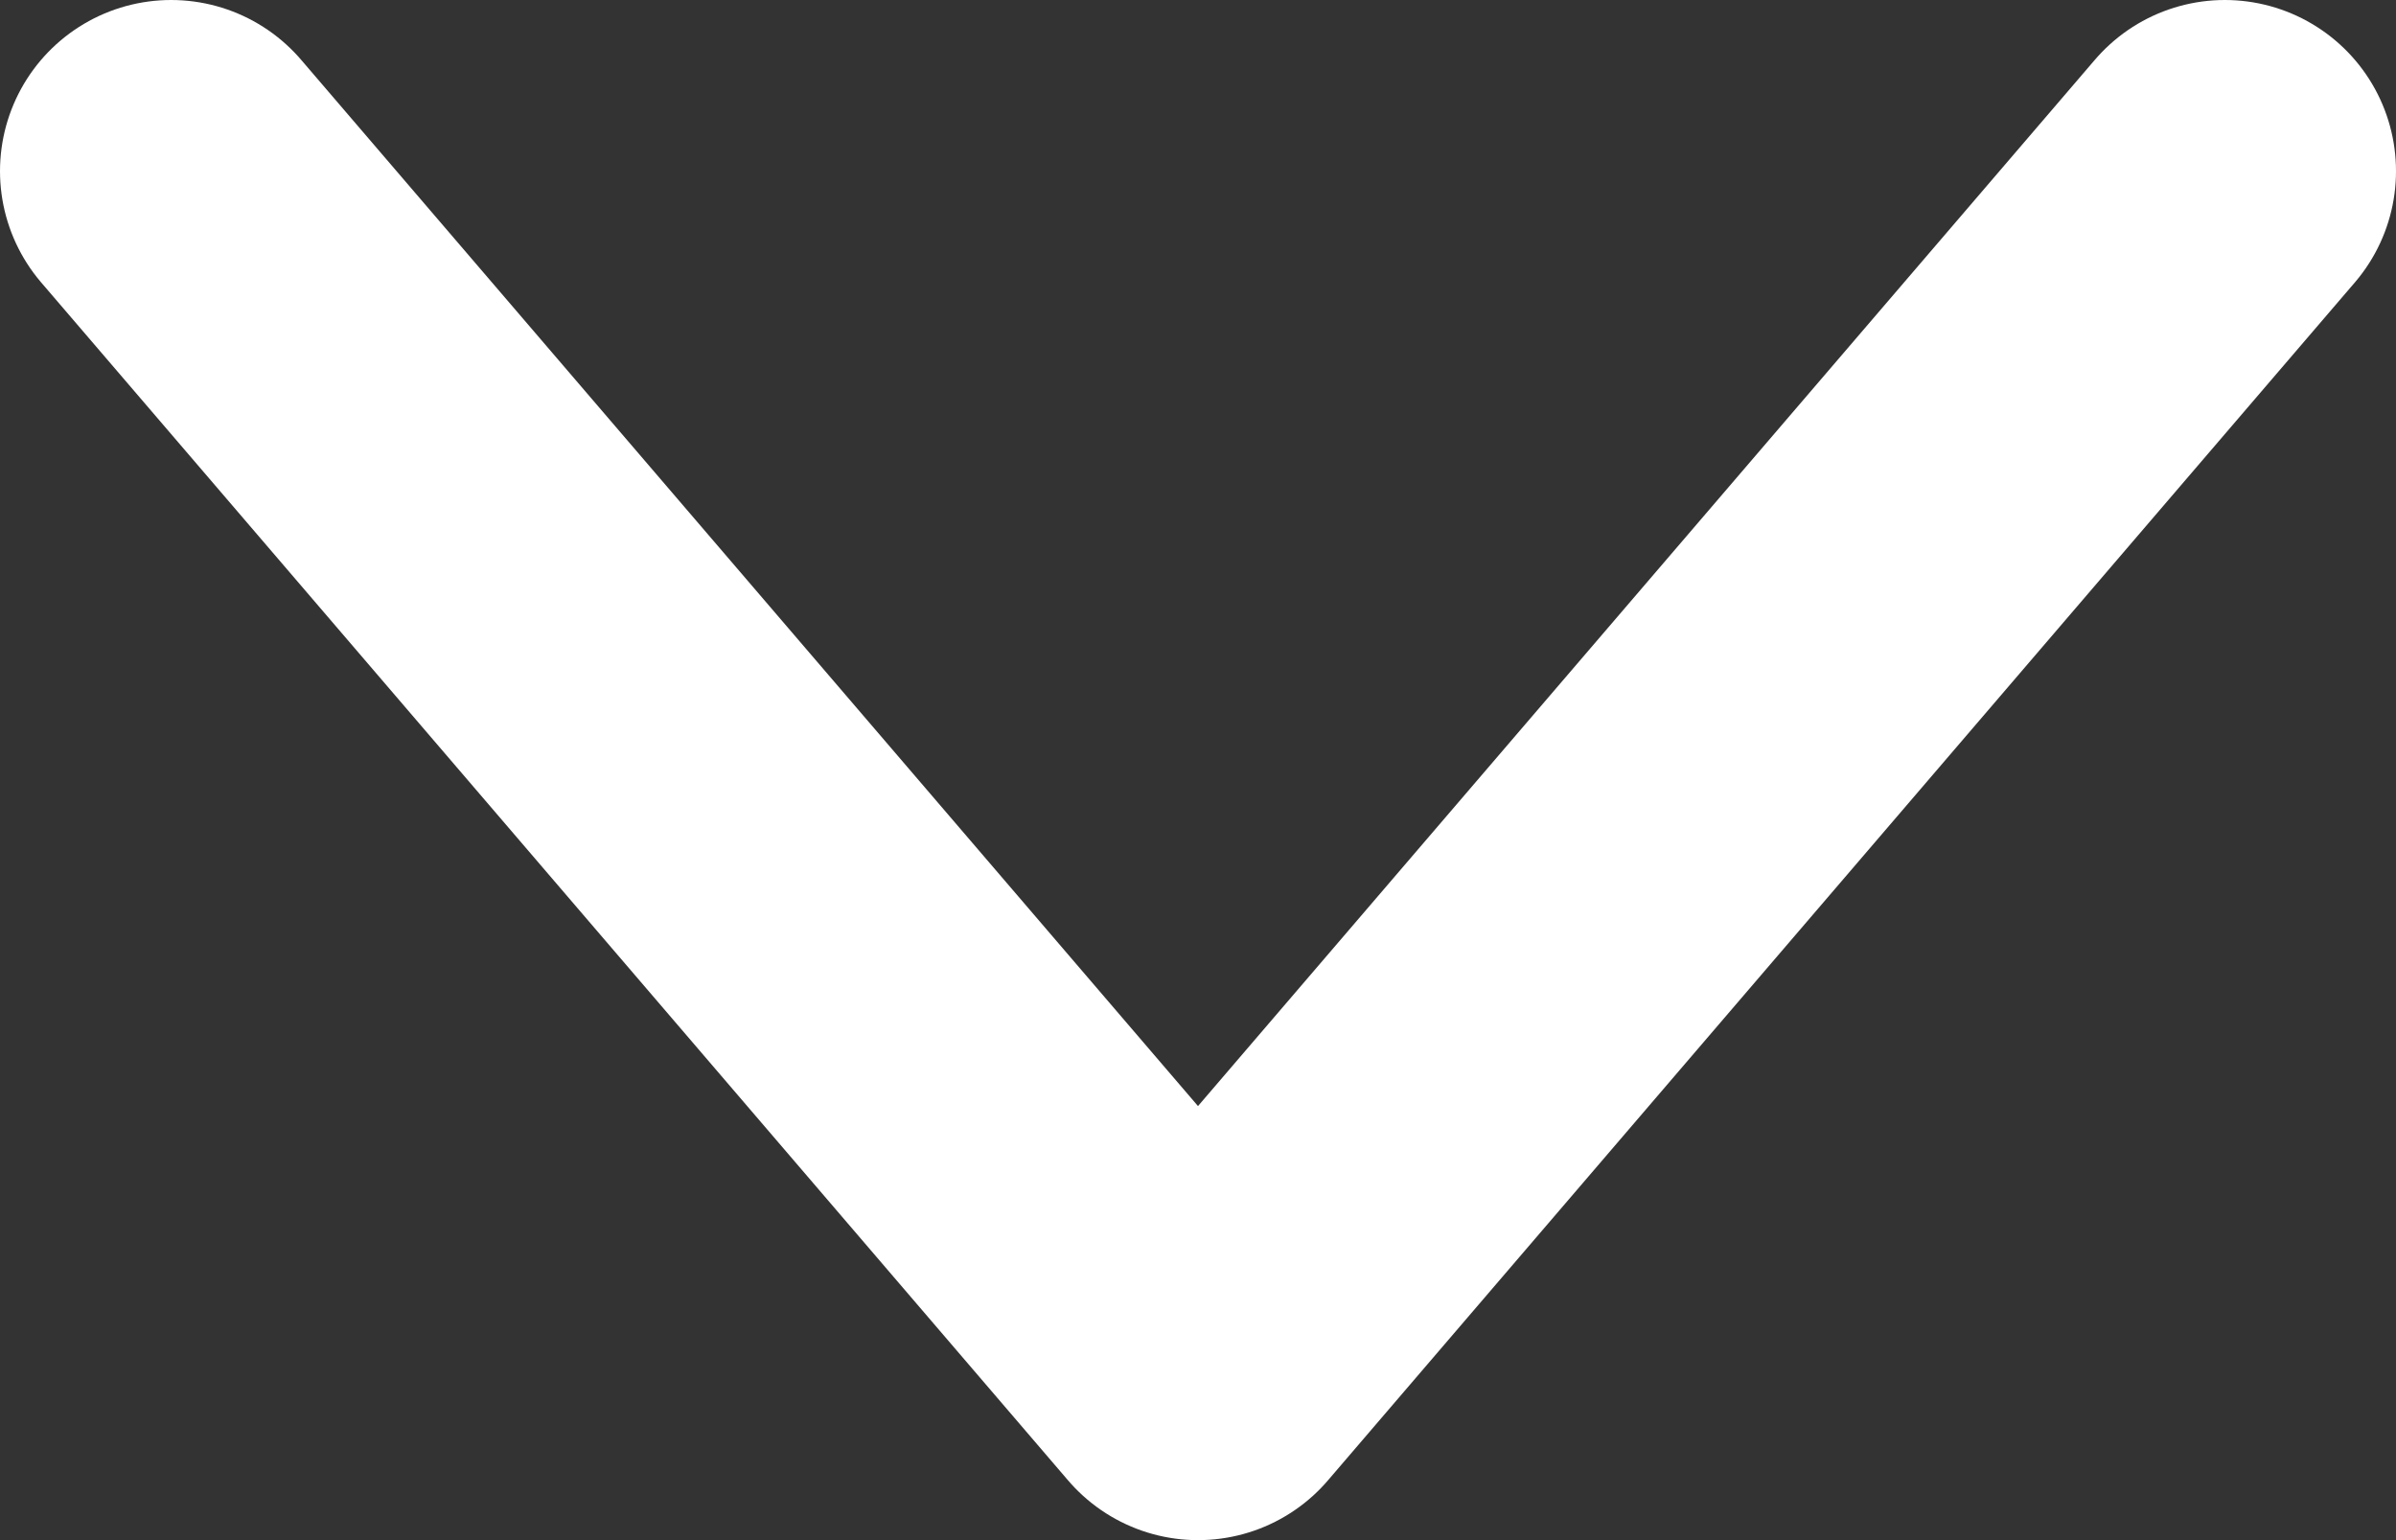 <svg width="14" height="9" viewBox="0 0 14 9" fill="none" xmlns="http://www.w3.org/2000/svg">
<rect x="0" y="0" width="14" height="9" fill="#333333" stroke="none"/>
<path d="M1 1L7 8L13 1" stroke="white" stroke-width="2" stroke-linecap="round" stroke-linejoin="round"/>
</svg>
